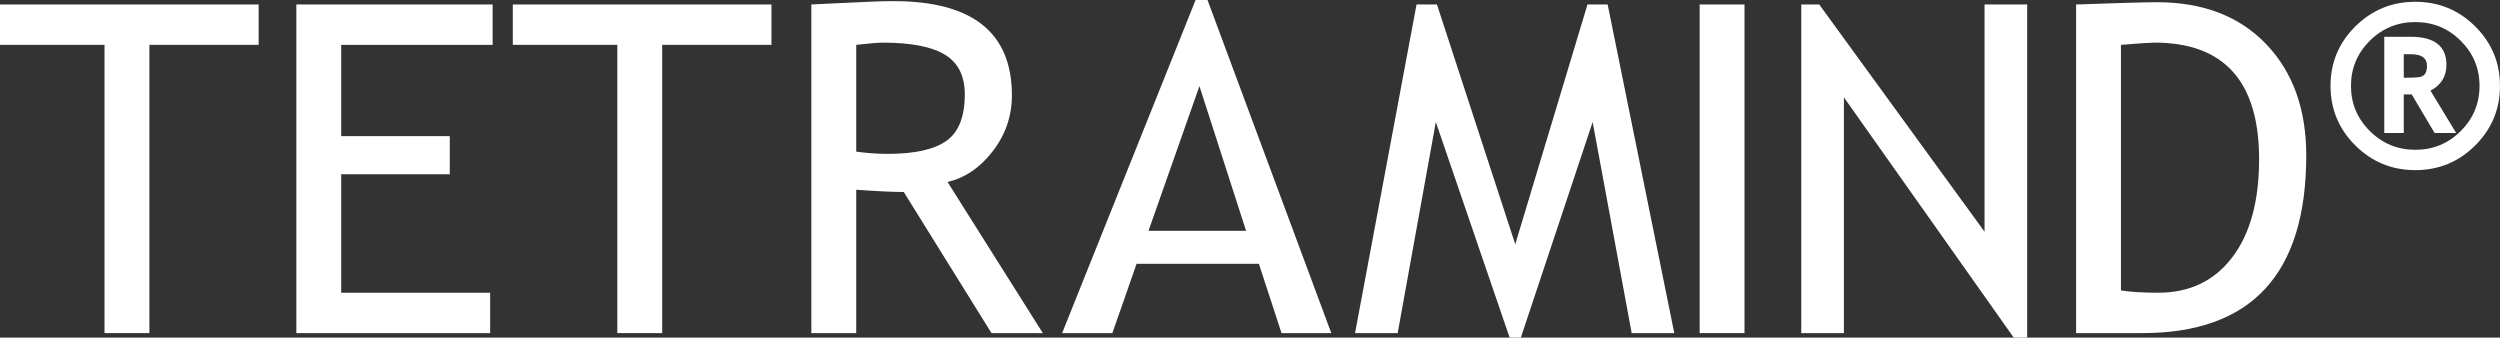 <?xml version="1.0" encoding="utf-8"?>
<!-- Generator: Adobe Illustrator 24.0.1, SVG Export Plug-In . SVG Version: 6.00 Build 0)  -->
<svg version="1.1" id="Layer_1" xmlns="http://www.w3.org/2000/svg" xmlns:xlink="http://www.w3.org/1999/xlink" x="0px" y="0px"
	 viewBox="0 0 1000 135.04" style="enable-background:new 0 0 1000 135.04;" xml:space="preserve">
<rect x="0" y="0" width="1000" height="135.04" fill="#333333" stroke="none"/>
<style type="text/css">
	.st0{fill:#ffffff;}
</style>
<g>
	<g>
		<path class="st0" d="M59.76,17.94v115.3H41.81V17.94H0V1.79h103.46v16.15H59.76z"/>
		<path class="st0" d="M136.48,17.94v36.52h43.43v15.25h-43.43v47.38h59.58v16.15h-77.52V1.79h78.51v16.15H136.48z"/>
		<path class="st0" d="M264.88,17.94v115.3h-17.95V17.94h-41.81V1.79h103.46v16.15H264.88z"/>
		<path class="st0" d="M396.6,133.24l-35.09-56.44c-4.01,0-10.35-0.3-19.02-0.9v57.34h-17.95V1.79c0.66,0,5.31-0.22,13.95-0.67
			c8.64-0.45,14.94-0.67,18.89-0.67c31.59,0,47.38,12.56,47.38,37.69c0,8.25-2.54,15.69-7.62,22.3
			c-5.09,6.61-11.13,10.72-18.13,12.34l38.13,60.48H396.6z M342.49,17.94v42.71c4.31,0.6,8.49,0.9,12.56,0.9
			c10.76,0,18.6-1.73,23.51-5.2c4.91-3.47,7.36-9.66,7.36-18.57c0-7.36-2.63-12.65-7.9-15.88s-13.58-4.85-24.94-4.85
			C351.28,17.05,347.75,17.35,342.49,17.94z"/>
		<path class="st0" d="M512.61,133.24l-9.06-27.73h-48.91l-9.69,27.73h-20.1L478.24,0H483l49.52,133.25H512.61z M479.77,34.45
			L459.4,92.33h39.03L479.77,34.45z"/>
		<path class="st0" d="M652.67,133.24l-15.61-84.43l-28.72,86.23h-4.49l-29.52-86.23l-15.26,84.43h-17.05L566.62,1.79h8.16
			l31.32,95.92l28.89-95.92h8.07l26.65,131.45H652.67z"/>
		<path class="st0" d="M679.86,133.24V1.79h17.94v131.45H679.86z"/>
		<path class="st0" d="M805.49,135.04l-67.93-96.1v94.3h-17.05V1.79h7.18l66.13,90.9V1.79h17.05v133.25H805.49z"/>
		<path class="st0" d="M856.91,133.24h-26.47V1.79c16.87-0.6,27.67-0.9,32.39-0.9c18.37,0,32.9,5.58,43.61,16.74
			s16.06,26.01,16.06,44.55C922.5,109.56,900.64,133.24,856.91,133.24z M848.38,17.94v98.25c4.01,0.6,8.97,0.9,14.89,0.9
			c12.56,0,22.43-4.71,29.61-14.13c7.18-9.42,10.76-22.51,10.76-39.26c0-31.1-13.97-46.66-41.9-46.66
			C860.08,17.05,855.62,17.35,848.38,17.94z"/>
	</g>
	<g>
		<path class="st0" d="M932.21,34.36c0-9.3,3.31-17.24,9.93-23.8c6.62-6.56,14.62-9.84,23.98-9.84c9.36,0,17.35,3.28,23.96,9.84
			c6.61,6.56,9.91,14.49,9.91,23.8c0,9.3-3.3,17.24-9.91,23.82c-6.6,6.58-14.59,9.87-23.96,9.87c-9.37,0-17.36-3.29-23.98-9.87
			C935.52,51.6,932.21,43.66,932.21,34.36z M940.39,34.36c0,7.04,2.51,13.06,7.55,18.06c5.03,5,11.1,7.5,18.18,7.5
			c7.09,0,13.14-2.49,18.16-7.48c5.02-4.99,7.53-11.02,7.53-18.09c0-7.04-2.51-13.05-7.53-18.04c-5.02-4.99-11.07-7.48-18.16-7.48
			c-7.12,0-13.19,2.49-18.21,7.48C942.9,21.31,940.39,27.32,940.39,34.36z M973.83,53.19l-9.14-15.44h-3.18v15.44h-7.8V14.72h10.58
			c9.53,0,14.29,3.75,14.29,11.23c0,4.62-2.13,8.06-6.4,10.32l10.29,16.92H973.83z M964.3,21.69h-2.79v9.41
			c3.01,0,5.06-0.08,6.13-0.24c1.08-0.16,1.87-0.6,2.38-1.31c0.51-0.72,0.77-1.81,0.77-3.27C970.8,23.22,968.63,21.69,964.3,21.69z"
			/>
	</g>
</g>
</svg>

